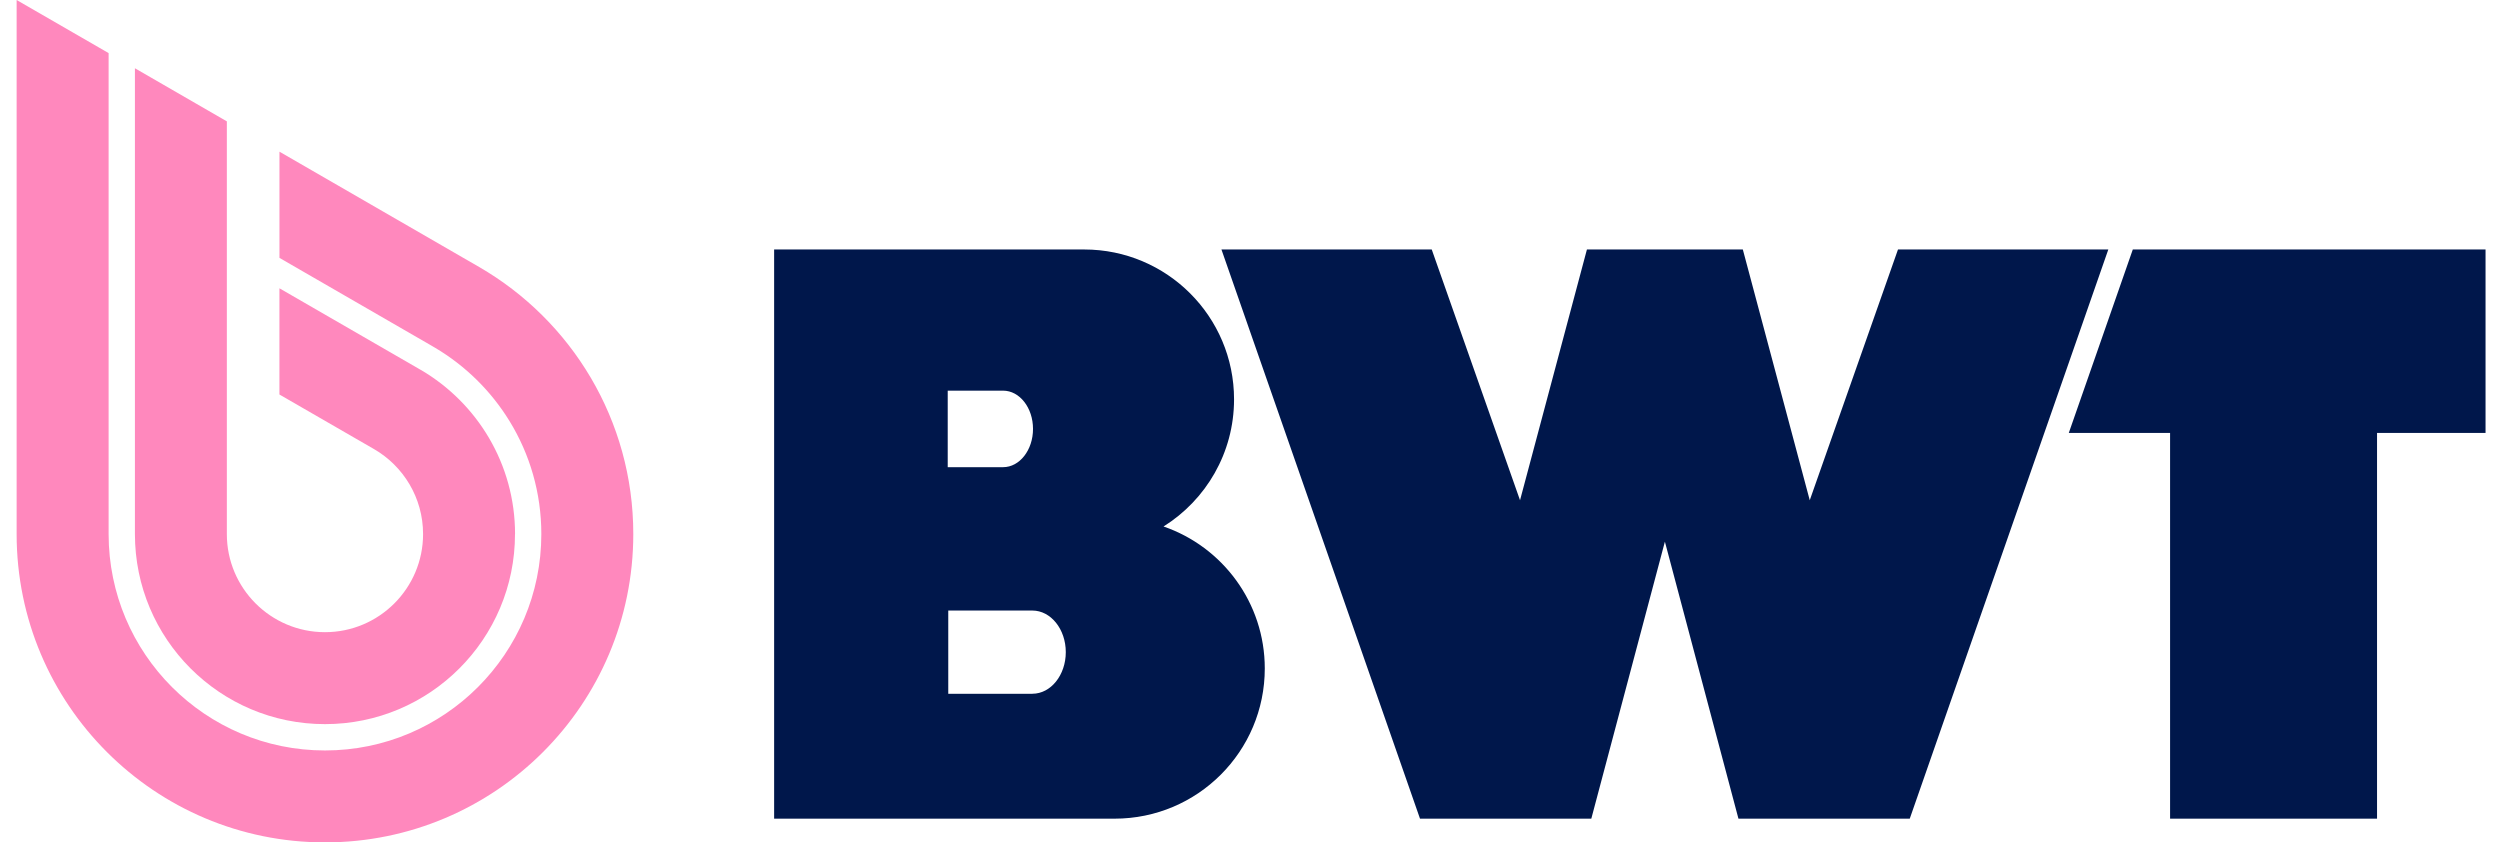 <svg width="92" height="31" viewBox="0 0 92 31" fill="none" xmlns="http://www.w3.org/2000/svg">
<g clip-path="url(#clip0_13580_63811)">
<path fill-rule="evenodd" clip-rule="evenodd" d="M91.468 9.181H78.487L76.132 15.931H79.859V30.127H87.475V15.931H91.468V9.181ZM69.846 9.181L66.599 18.409L64.136 9.181H58.399L55.937 18.409L52.688 9.181H44.949L52.256 30.127H58.56L61.268 19.934L63.975 30.127H70.279L77.586 9.181H69.846ZM42.819 19.374C44.377 18.399 45.413 16.669 45.413 14.696C45.413 11.65 42.943 9.181 39.898 9.181H28.488V30.127H41.017C44.069 30.127 46.544 27.653 46.544 24.6C46.544 22.179 44.986 20.122 42.819 19.375V19.374ZM34.876 14.376H36.914C37.522 14.376 38.015 15.005 38.015 15.784C38.015 16.562 37.522 17.192 36.914 17.192H34.876V14.377V14.376ZM37.991 25.531H34.896V22.468H37.991C38.67 22.468 39.221 23.154 39.221 23.999C39.221 24.844 38.67 25.53 37.991 25.53V25.531Z" fill="#00174B"/>
<path d="M18.952 19.654C18.952 23.517 15.82 26.648 11.959 26.648C8.097 26.648 4.965 23.516 4.965 19.654V2.512L8.348 4.466V19.654C8.348 21.647 9.965 23.264 11.959 23.264C13.952 23.264 15.569 21.647 15.569 19.654C15.569 18.318 14.842 17.15 13.763 16.526L13.756 16.522L10.283 14.518V10.609L12.162 11.694L15.409 13.569L15.455 13.596L15.489 13.614C17.562 14.829 18.954 17.078 18.954 19.654H18.952Z" fill="#FF88BD"/>
<path d="M23.305 19.654C23.305 25.92 18.225 31 11.959 31C5.692 31 0.612 25.92 0.612 19.654V0L3.997 1.954V19.654C3.997 24.052 7.562 27.617 11.959 27.617C16.355 27.617 19.921 24.052 19.921 19.654C19.921 18.132 19.495 16.709 18.753 15.5C18.072 14.389 17.129 13.46 16.008 12.796L15.939 12.756L15.896 12.73L10.284 9.49V5.582L17.632 9.825C21.024 11.787 23.305 15.454 23.305 19.654H23.305Z" fill="#FF88BD"/>
</g>
<defs>
<clipPath id="clip0_13580_63811">
<rect width="90.855" height="31" fill="white" transform="translate(0.612)"/>
</clipPath>
</defs>
</svg>
